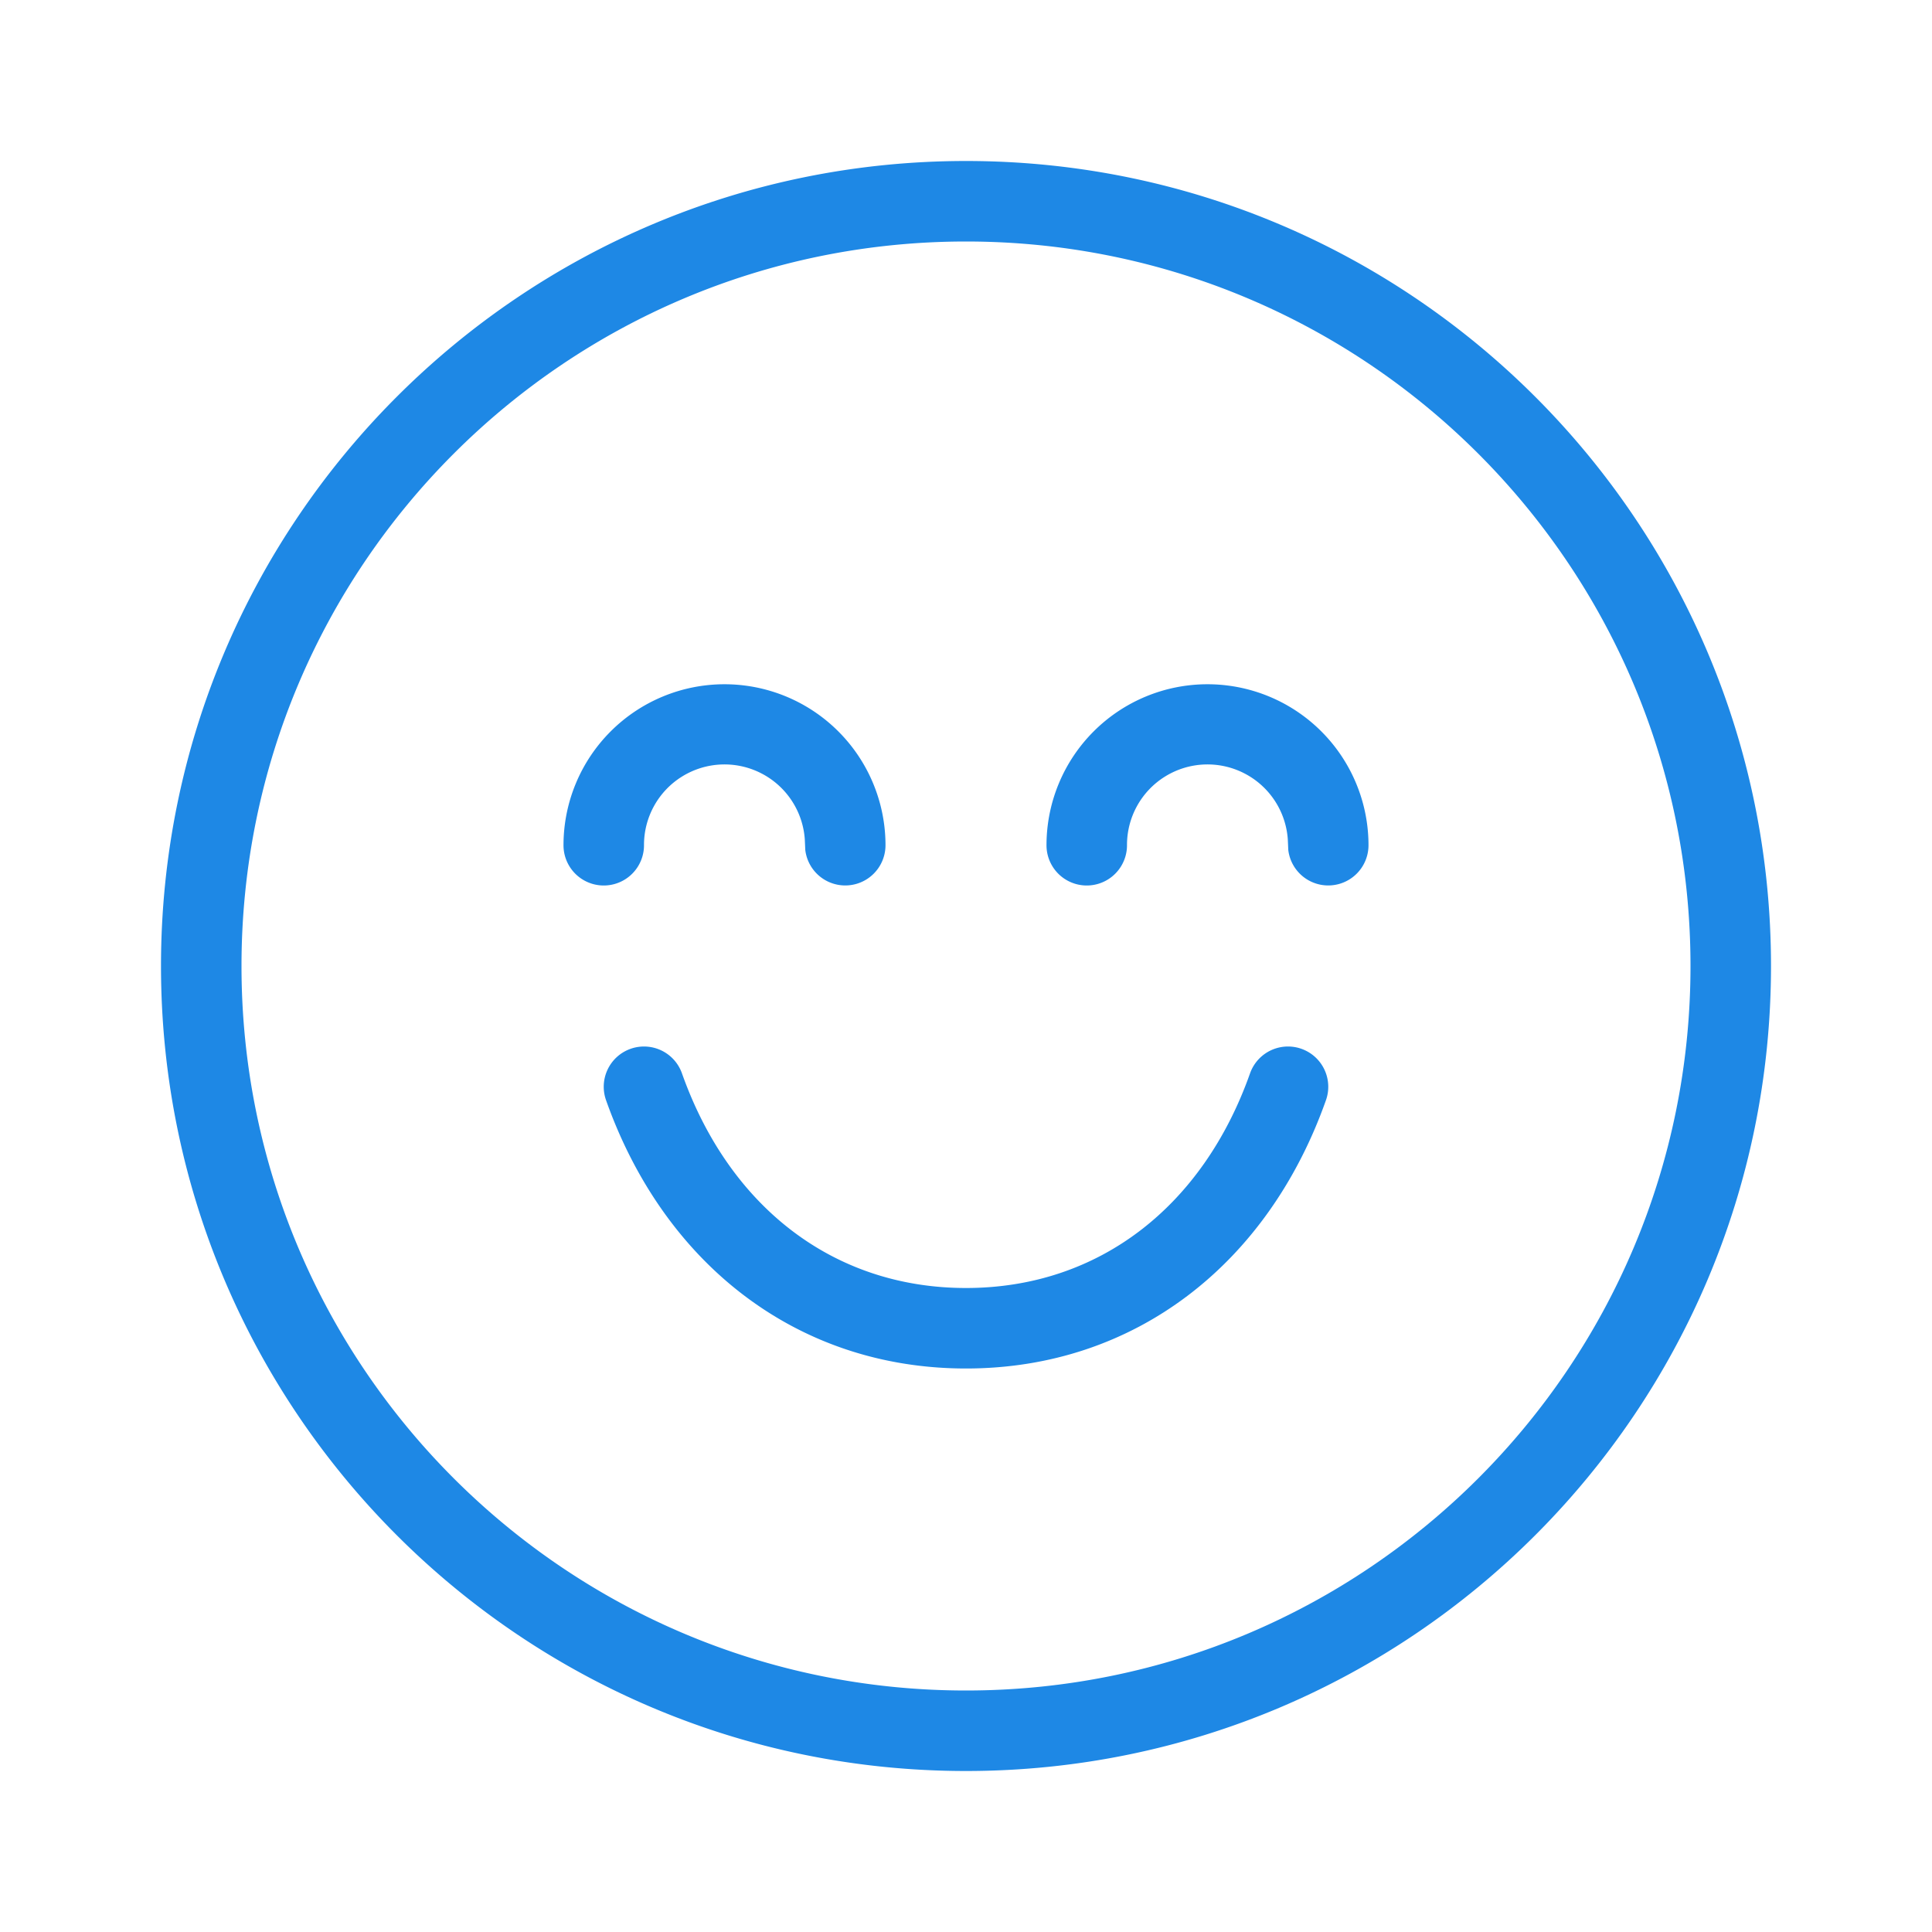 <svg xmlns="http://www.w3.org/2000/svg" width="48" height="48" viewBox="0 0 48 48">
    <g fill="none" fill-rule="evenodd">
        <path d="M0 0h48v48H0z"/>
        <path fill="#1E88E5" d="M24 4c11.046 0 20 8.954 20 20s-8.954 20-20 20S4 35.046 4 24 12.954 4 24 4zm0 2C14.059 6 6 14.059 6 24s8.059 18 18 18 18-8.059 18-18S33.941 6 24 6zm7.057 20.667a1 1 0 1 1 1.886.667C31.503 31.404 28.193 34 24 34s-7.502-2.597-8.943-6.666a1 1 0 0 1 1.886-.667C18.113 29.972 20.698 32 24 32c3.302 0 5.887-2.028 7.057-5.333zM18 17a4 4 0 0 1 4 4 1 1 0 0 1-1.993.117l-.012-.266A2 2 0 0 0 16 21a1 1 0 0 1-2 0 4 4 0 0 1 4-4zm12 0a4 4 0 0 1 4 4 1 1 0 0 1-1.993.117l-.012-.266A2 2 0 0 0 28 21a1 1 0 0 1-2 0 4 4 0 0 1 4-4z"/>
    </g>
</svg>
